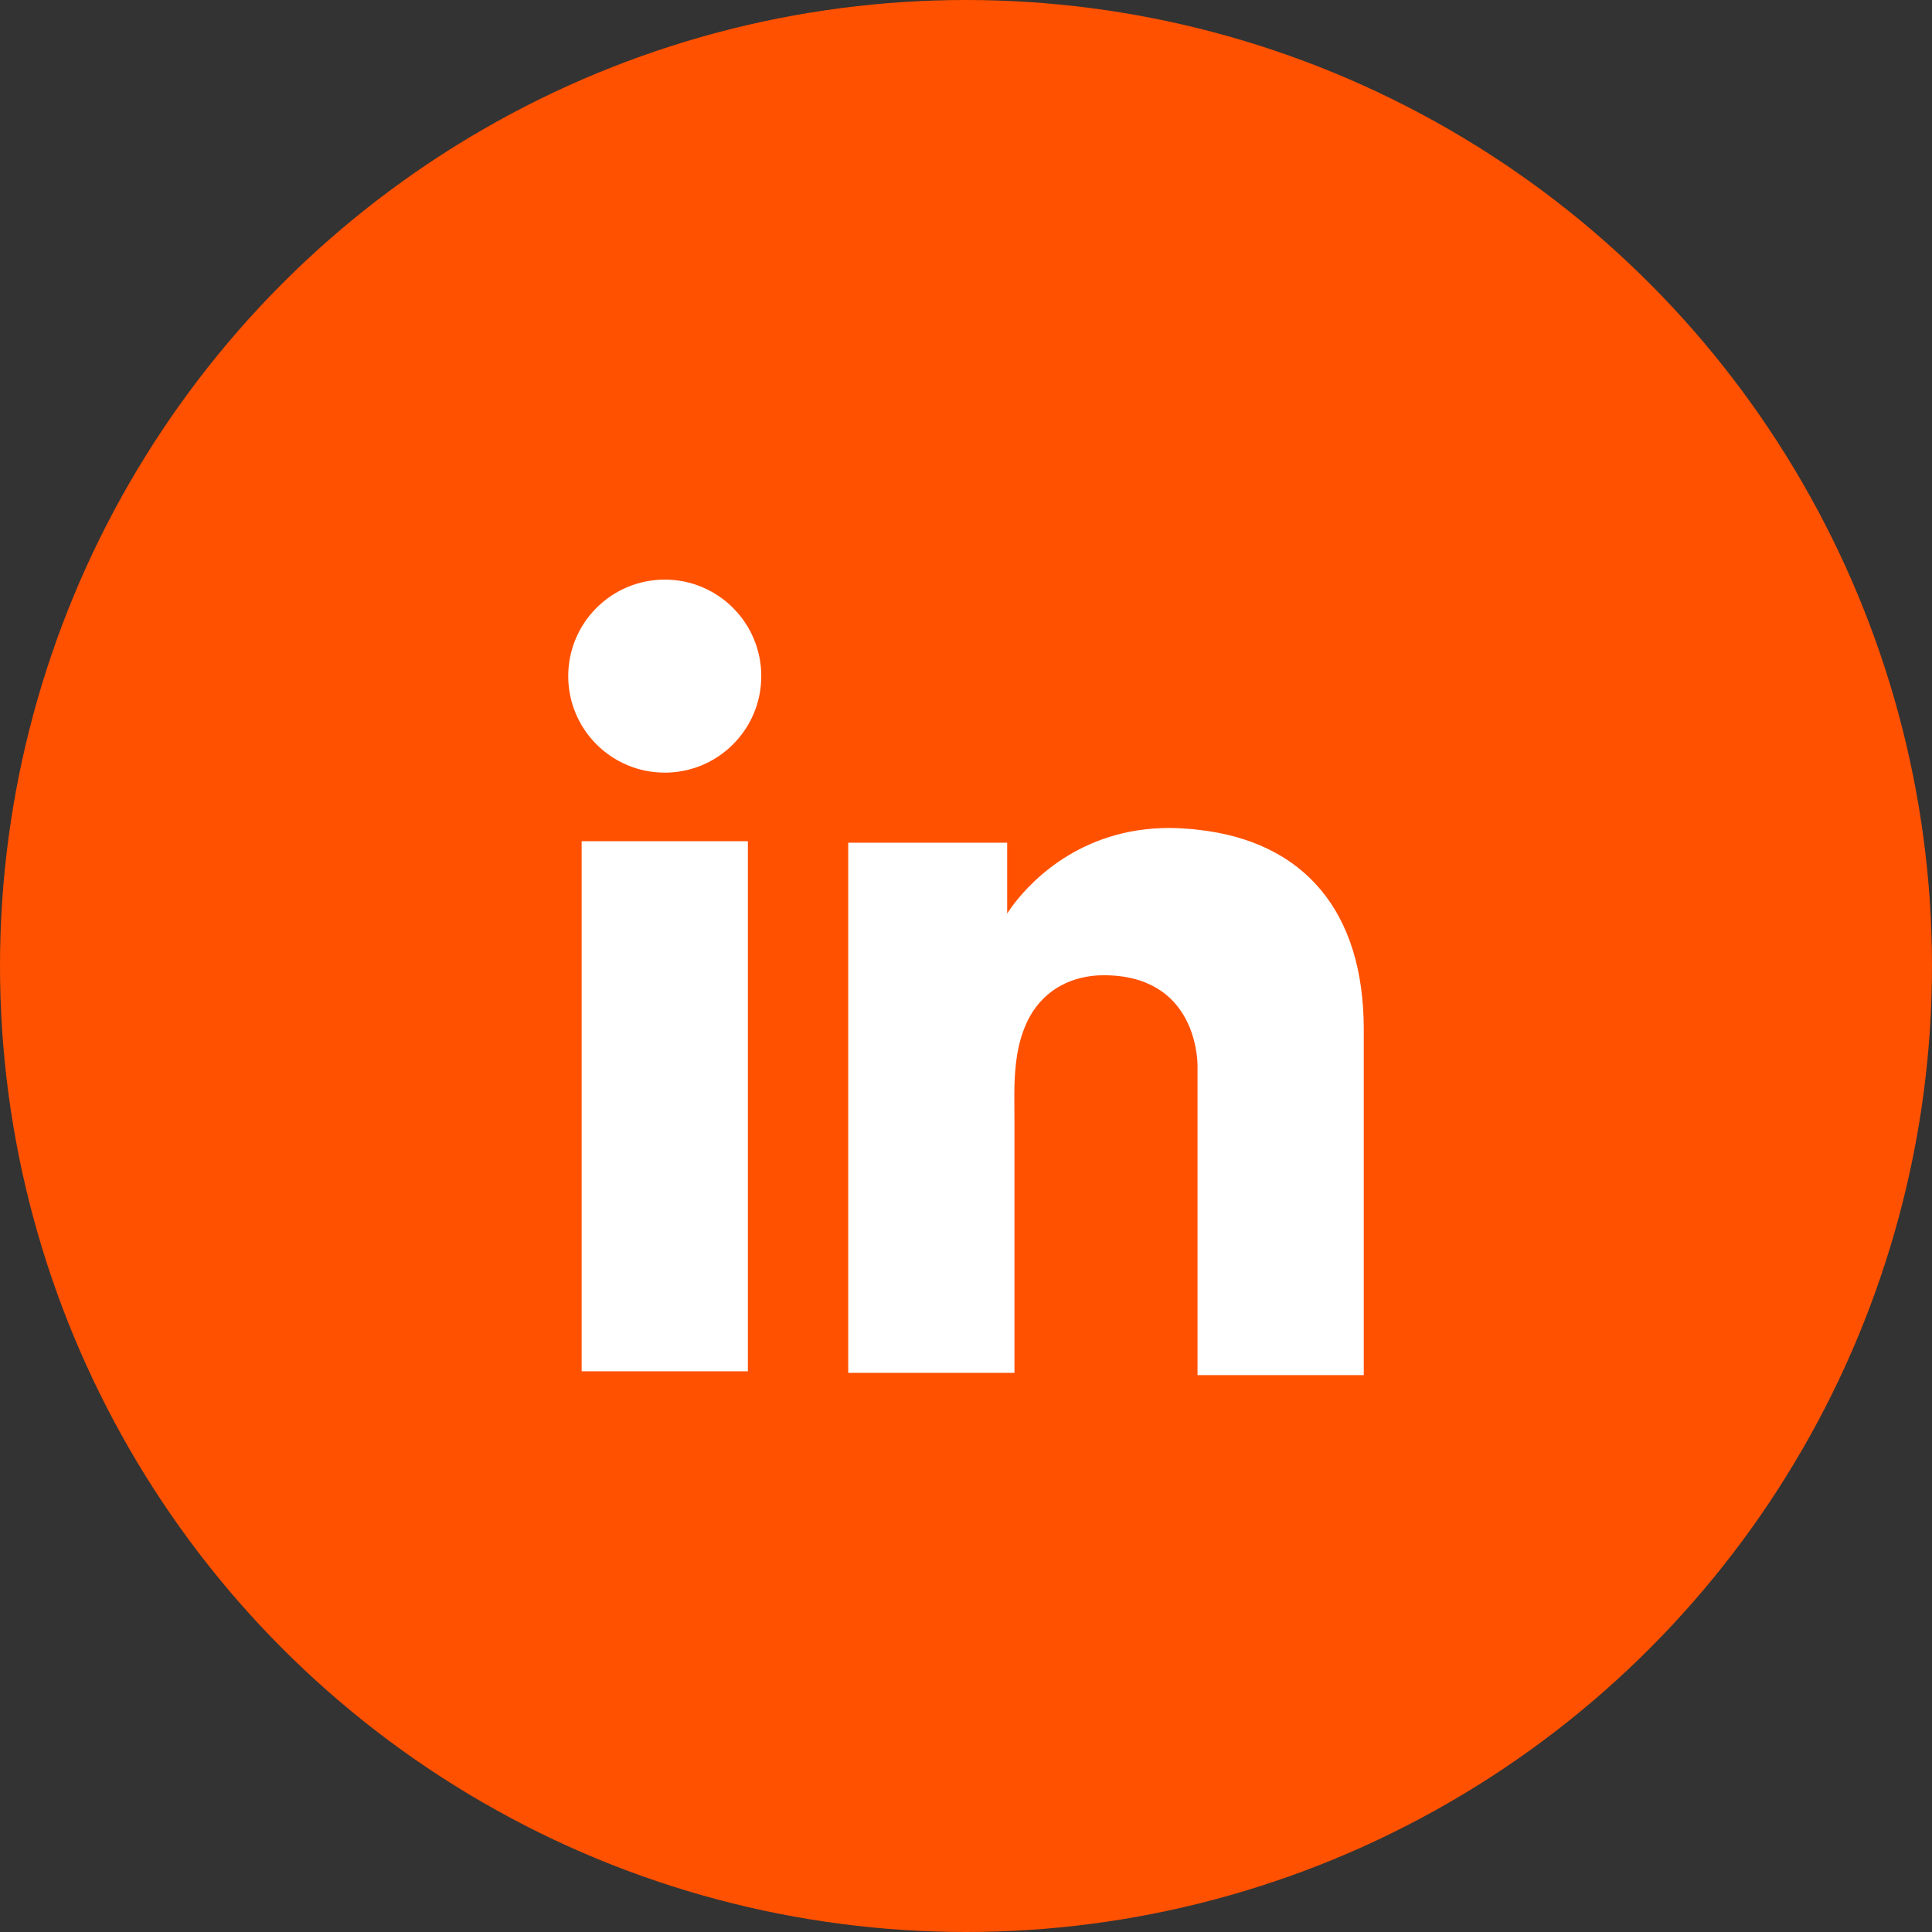 <?xml version="1.0" encoding="UTF-8"?>
<svg xmlns="http://www.w3.org/2000/svg" width="170" height="170" viewBox="0 0 170 170" fill="none">
  <rect x="0" y="0" width="170" height="170" fill="#333333" stroke="none"/>
  <circle cx="85" cy="85" r="85" fill="#FF5100"></circle>
  <path d="M65.807 74.019H51.18V120.663H65.807V74.019Z" fill="white"></path>
  <path d="M105.373 73.007C104.834 72.94 104.261 72.906 103.688 72.873C95.499 72.536 90.881 77.389 89.264 79.478C88.826 80.051 88.623 80.388 88.623 80.388V74.153H74.637V120.798H88.623H89.264C89.264 116.046 89.264 111.327 89.264 106.575C89.264 104.014 89.264 101.452 89.264 98.891C89.264 95.723 89.028 92.353 90.612 89.454C91.96 87.028 94.386 85.814 97.116 85.814C105.205 85.814 105.373 93.128 105.373 93.802C105.373 93.836 105.373 93.869 105.373 93.869V121H120V90.567C120 80.152 114.709 74.019 105.373 73.007Z" fill="white"></path>
  <path d="M58.493 67.986C63.184 67.986 66.986 64.184 66.986 59.493C66.986 54.803 63.184 51 58.493 51C53.802 51 50 54.803 50 59.493C50 64.184 53.802 67.986 58.493 67.986Z" fill="white"></path>
</svg>
